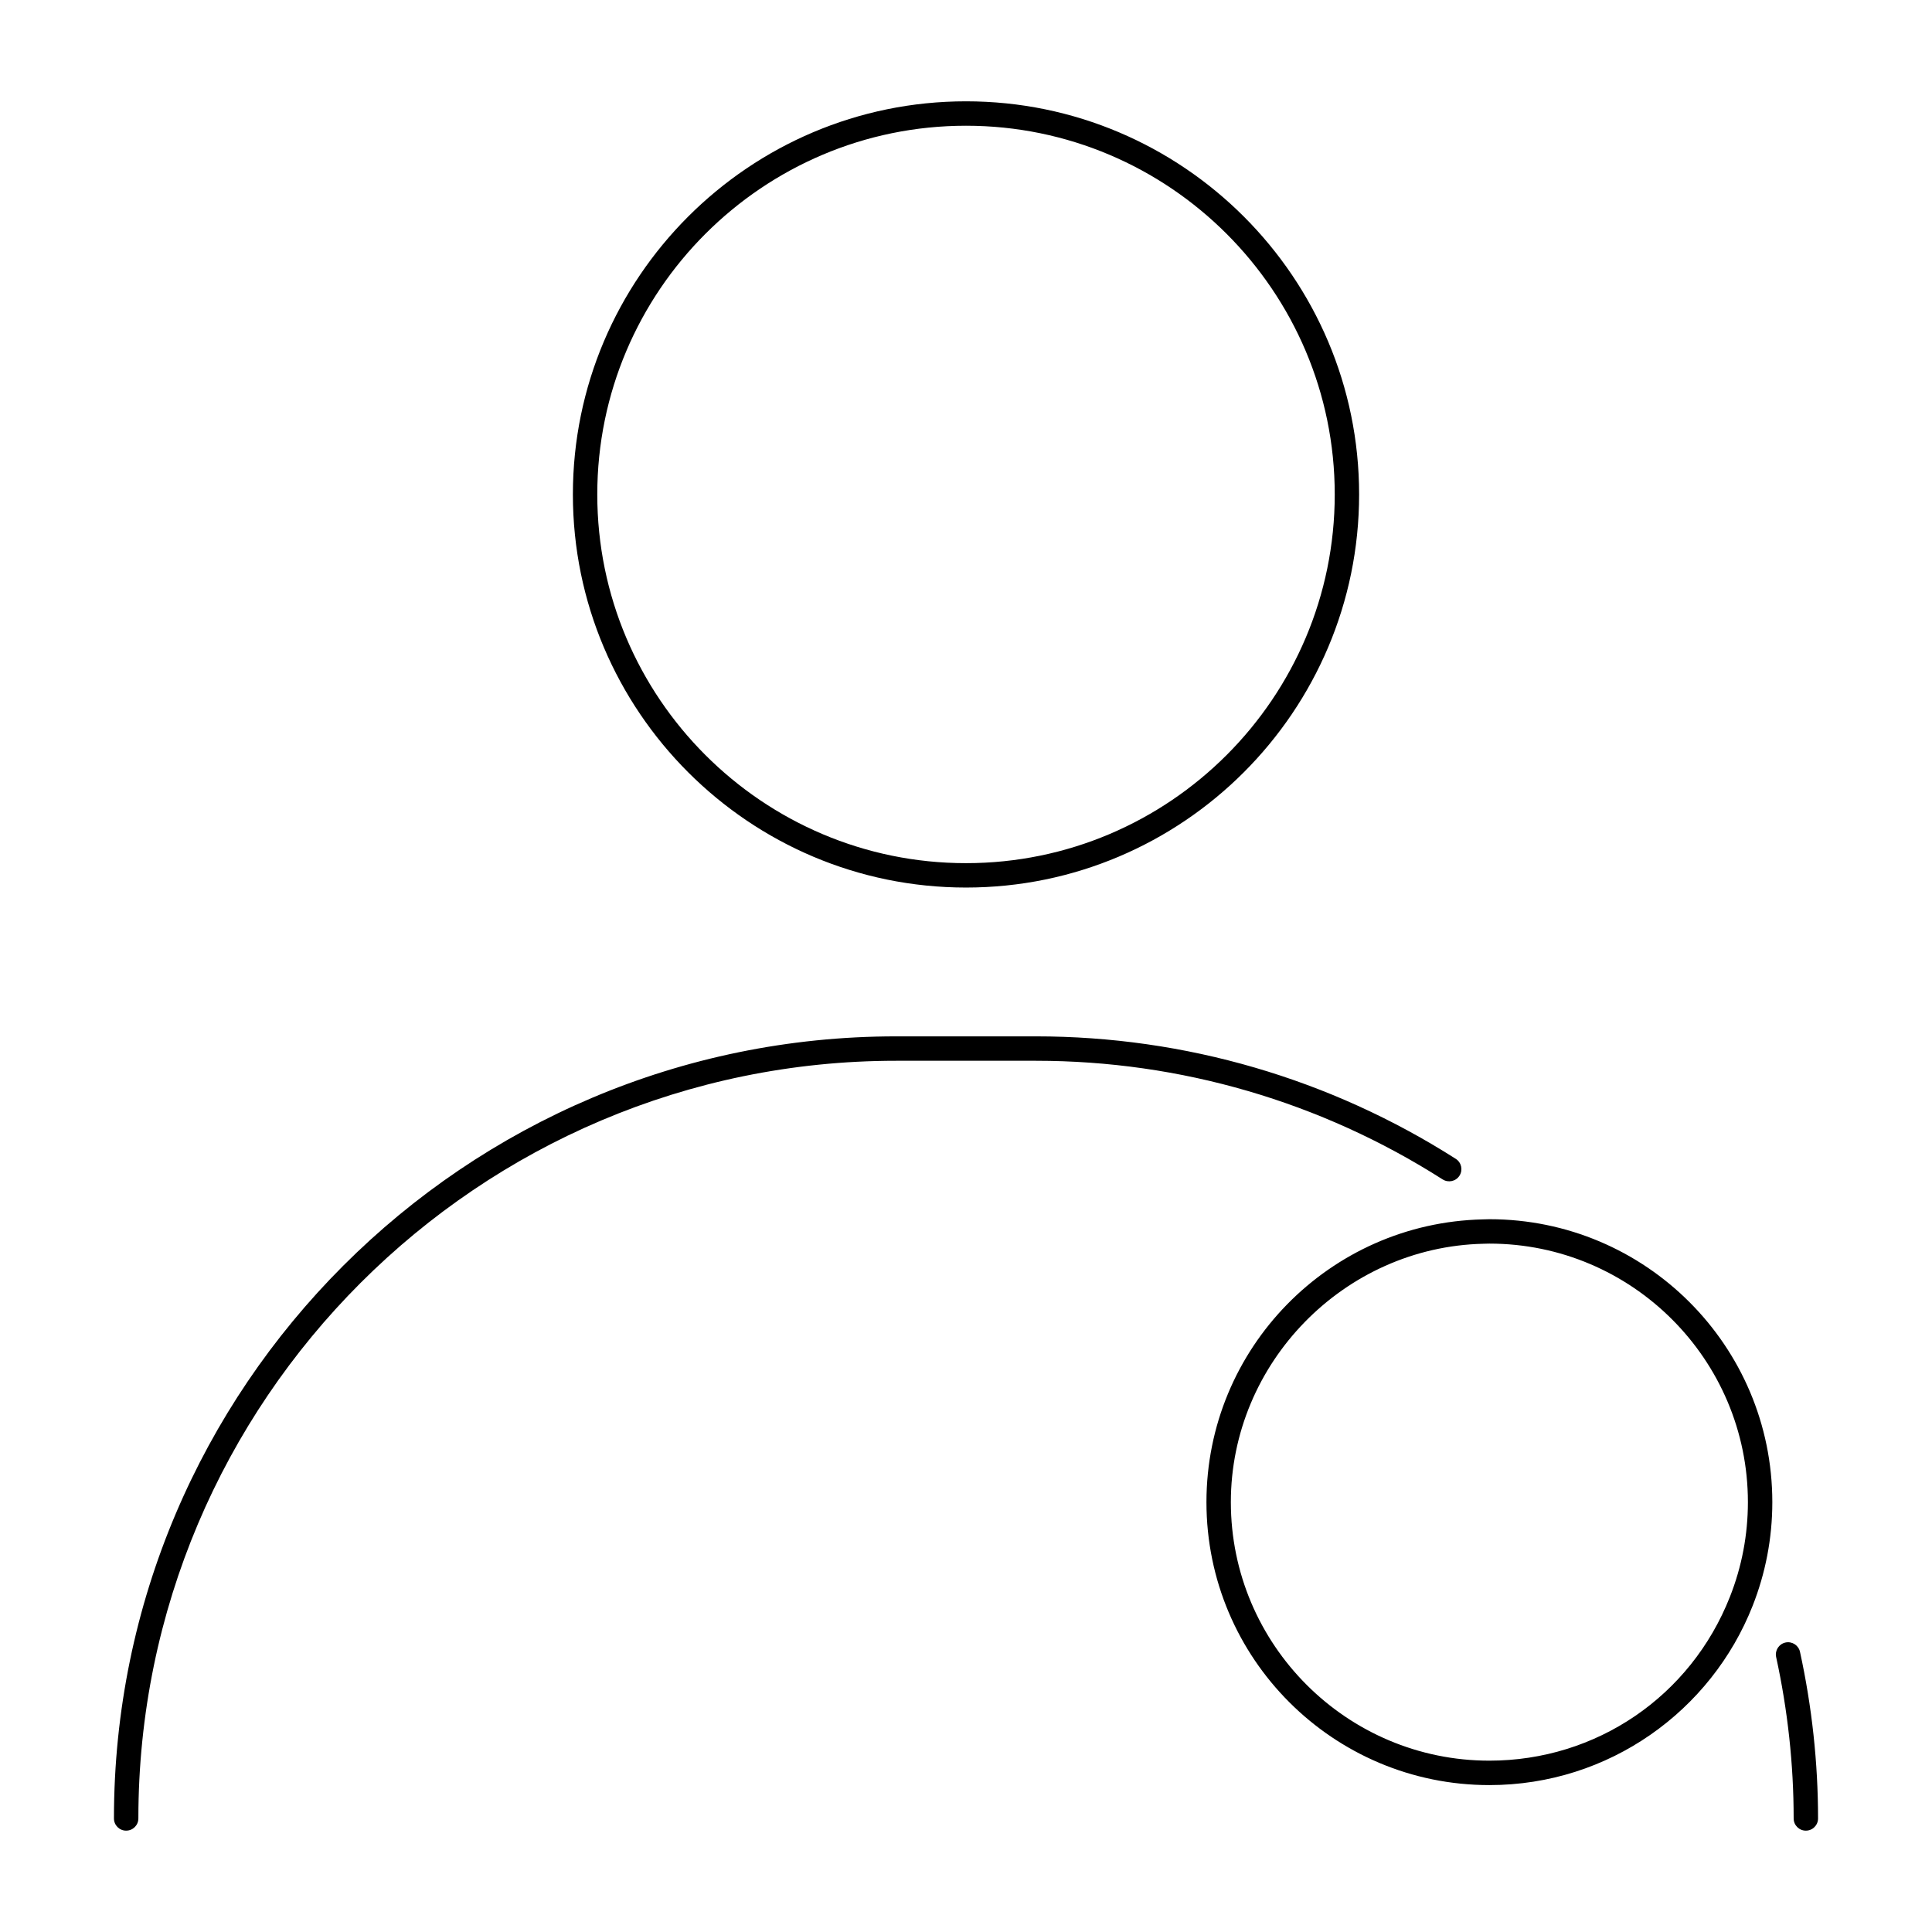<?xml version="1.0" encoding="UTF-8"?>
<!-- Uploaded to: SVG Find, www.svgrepo.com, Generator: SVG Find Mixer Tools -->
<svg fill="#000000" width="800px" height="800px" version="1.1" viewBox="144 144 512 512" xmlns="http://www.w3.org/2000/svg">
 <g>
  <path d="m400 379.21c-57.445 0-104.18-46.734-104.18-104.18 0-57.445 46.738-104.18 104.18-104.18 57.449 0 104.18 46.734 104.18 104.18-0.004 57.441-46.742 104.18-104.18 104.18zm0-201.89c-53.879 0-97.715 43.836-97.715 97.715 0 53.875 43.832 97.711 97.715 97.711s97.719-43.832 97.719-97.715c0-53.883-43.836-97.711-97.719-97.711z"/>
  <path d="m177.43 629.14c-1.789 0-3.234-1.445-3.234-3.234 0-114.29 92.973-207.26 207.26-207.26h37.094c39.488 0 77.953 11.227 111.24 32.457 1.508 0.961 1.945 2.961 0.988 4.465-0.957 1.508-2.953 1.945-4.465 0.988-32.242-20.57-69.504-31.441-107.76-31.441h-37.094c-110.72 0-200.79 90.074-200.79 200.79 0 1.785-1.445 3.231-3.234 3.231z"/>
  <path d="m622.57 629.14c-1.789 0-3.234-1.445-3.234-3.234 0-14.27-1.562-28.66-4.641-42.773-0.379-1.742 0.727-3.465 2.473-3.848 1.738-0.379 3.465 0.727 3.848 2.469 3.176 14.566 4.785 29.422 4.785 44.152 0.004 1.789-1.441 3.234-3.231 3.234z"/>
  <path d="m538.7 473.57c37.777 0 68.512 30.738 68.512 68.512 0 8.629-1.602 17.074-4.766 25.094-10.395 26.375-35.418 43.418-63.746 43.418-37.781 0-68.512-30.738-68.512-68.512 0-36.914 30.023-67.633 66.926-68.473l0.699-0.02c0.289-0.012 0.582-0.02 0.887-0.02m0-6.465c-0.586 0-1.16 0.031-1.738 0.047-40.605 0.926-73.242 34.109-73.242 74.938 0 41.414 33.57 74.98 74.98 74.98 31.711 0 58.805-19.695 69.766-47.516 3.356-8.508 5.215-17.77 5.215-27.469-0.004-41.41-33.574-74.98-74.98-74.98z"/>
 </g>
</svg>